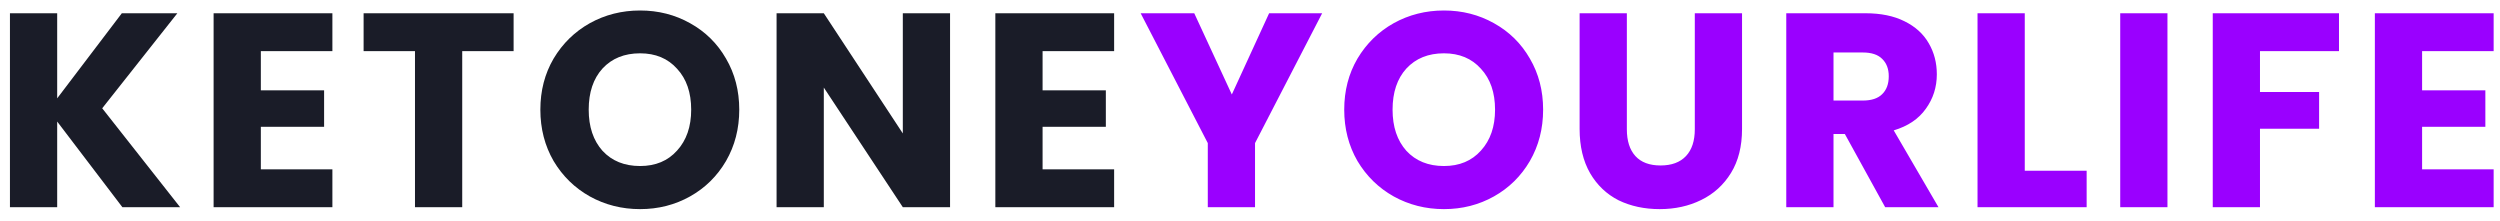 <svg width="181" height="16" viewBox="0 0 181 16" fill="none" xmlns="http://www.w3.org/2000/svg">
<path d="M8.86 15L4.14 8.8V15H0.72V0.96H4.14V7.12L8.82 0.96H12.84L7.4 7.84L13.04 15H8.86ZM18.885 3.7V6.54H23.465V9.18H18.885V12.26H24.065V15H15.465V0.96H24.065V3.7H18.885ZM37.185 0.96V3.7H33.465V15H30.045V3.7H26.325V0.96H37.185ZM46.342 15.14C45.022 15.14 43.808 14.833 42.702 14.22C41.608 13.607 40.735 12.753 40.082 11.66C39.442 10.553 39.122 9.313 39.122 7.94C39.122 6.567 39.442 5.333 40.082 4.24C40.735 3.147 41.608 2.293 42.702 1.68C43.808 1.067 45.022 0.76 46.342 0.76C47.662 0.76 48.868 1.067 49.962 1.68C51.068 2.293 51.935 3.147 52.562 4.24C53.202 5.333 53.522 6.567 53.522 7.94C53.522 9.313 53.202 10.553 52.562 11.66C51.922 12.753 51.055 13.607 49.962 14.22C48.868 14.833 47.662 15.14 46.342 15.14ZM46.342 12.02C47.462 12.02 48.355 11.647 49.022 10.9C49.702 10.153 50.042 9.167 50.042 7.94C50.042 6.7 49.702 5.713 49.022 4.98C48.355 4.233 47.462 3.86 46.342 3.86C45.208 3.86 44.302 4.227 43.622 4.96C42.955 5.693 42.622 6.687 42.622 7.94C42.622 9.18 42.955 10.173 43.622 10.92C44.302 11.653 45.208 12.02 46.342 12.02ZM68.784 15H65.364L59.644 6.34V15H56.224V0.96H59.644L65.364 9.66V0.96H68.784V15ZM75.483 3.7V6.54H80.063V9.18H75.483V12.26H80.663V15H72.063V0.96H80.663V3.7H75.483Z" fill="#1A1C28"/>
<path d="M95.724 0.96L90.864 10.36V15H87.444V10.36L82.584 0.96H86.464L89.184 6.84L91.884 0.96H95.724ZM104.542 15.14C103.222 15.14 102.008 14.833 100.902 14.22C99.808 13.607 98.935 12.753 98.282 11.66C97.642 10.553 97.322 9.313 97.322 7.94C97.322 6.567 97.642 5.333 98.282 4.24C98.935 3.147 99.808 2.293 100.902 1.68C102.008 1.067 103.222 0.76 104.542 0.76C105.862 0.76 107.068 1.067 108.162 1.68C109.268 2.293 110.135 3.147 110.762 4.24C111.402 5.333 111.722 6.567 111.722 7.94C111.722 9.313 111.402 10.553 110.762 11.66C110.122 12.753 109.255 13.607 108.162 14.22C107.068 14.833 105.862 15.14 104.542 15.14ZM104.542 12.02C105.662 12.02 106.555 11.647 107.222 10.9C107.902 10.153 108.242 9.167 108.242 7.94C108.242 6.7 107.902 5.713 107.222 4.98C106.555 4.233 105.662 3.86 104.542 3.86C103.408 3.86 102.502 4.227 101.822 4.96C101.155 5.693 100.822 6.687 100.822 7.94C100.822 9.18 101.155 10.173 101.822 10.92C102.502 11.653 103.408 12.02 104.542 12.02ZM117.784 0.96V9.36C117.784 10.2 117.991 10.847 118.404 11.3C118.818 11.753 119.424 11.98 120.224 11.98C121.024 11.98 121.638 11.753 122.064 11.3C122.491 10.847 122.704 10.2 122.704 9.36V0.96H126.124V9.34C126.124 10.593 125.858 11.653 125.324 12.52C124.791 13.387 124.071 14.04 123.164 14.48C122.271 14.92 121.271 15.14 120.164 15.14C119.058 15.14 118.064 14.927 117.184 14.5C116.318 14.06 115.631 13.407 115.124 12.54C114.618 11.66 114.364 10.593 114.364 9.34V0.96H117.784ZM136.486 15L133.566 9.7H132.746V15H129.326V0.96H135.066C136.173 0.96 137.113 1.153 137.886 1.54C138.673 1.927 139.259 2.46 139.646 3.14C140.033 3.807 140.226 4.553 140.226 5.38C140.226 6.313 139.959 7.147 139.426 7.88C138.906 8.613 138.133 9.133 137.106 9.44L140.346 15H136.486ZM132.746 7.28H134.866C135.493 7.28 135.959 7.127 136.266 6.82C136.586 6.513 136.746 6.08 136.746 5.52C136.746 4.987 136.586 4.567 136.266 4.26C135.959 3.953 135.493 3.8 134.866 3.8H132.746V7.28ZM146.593 12.36H151.073V15H143.173V0.96H146.593V12.36ZM156.924 0.96V15H153.504V0.96H156.924ZM169.343 0.96V3.7H163.623V6.66H167.903V9.32H163.623V15H160.203V0.96H169.343ZM175.36 3.7V6.54H179.94V9.18H175.36V12.26H180.54V15H171.94V0.96H180.54V3.7H175.36Z" fill="#9A00FF"/>
</svg>
